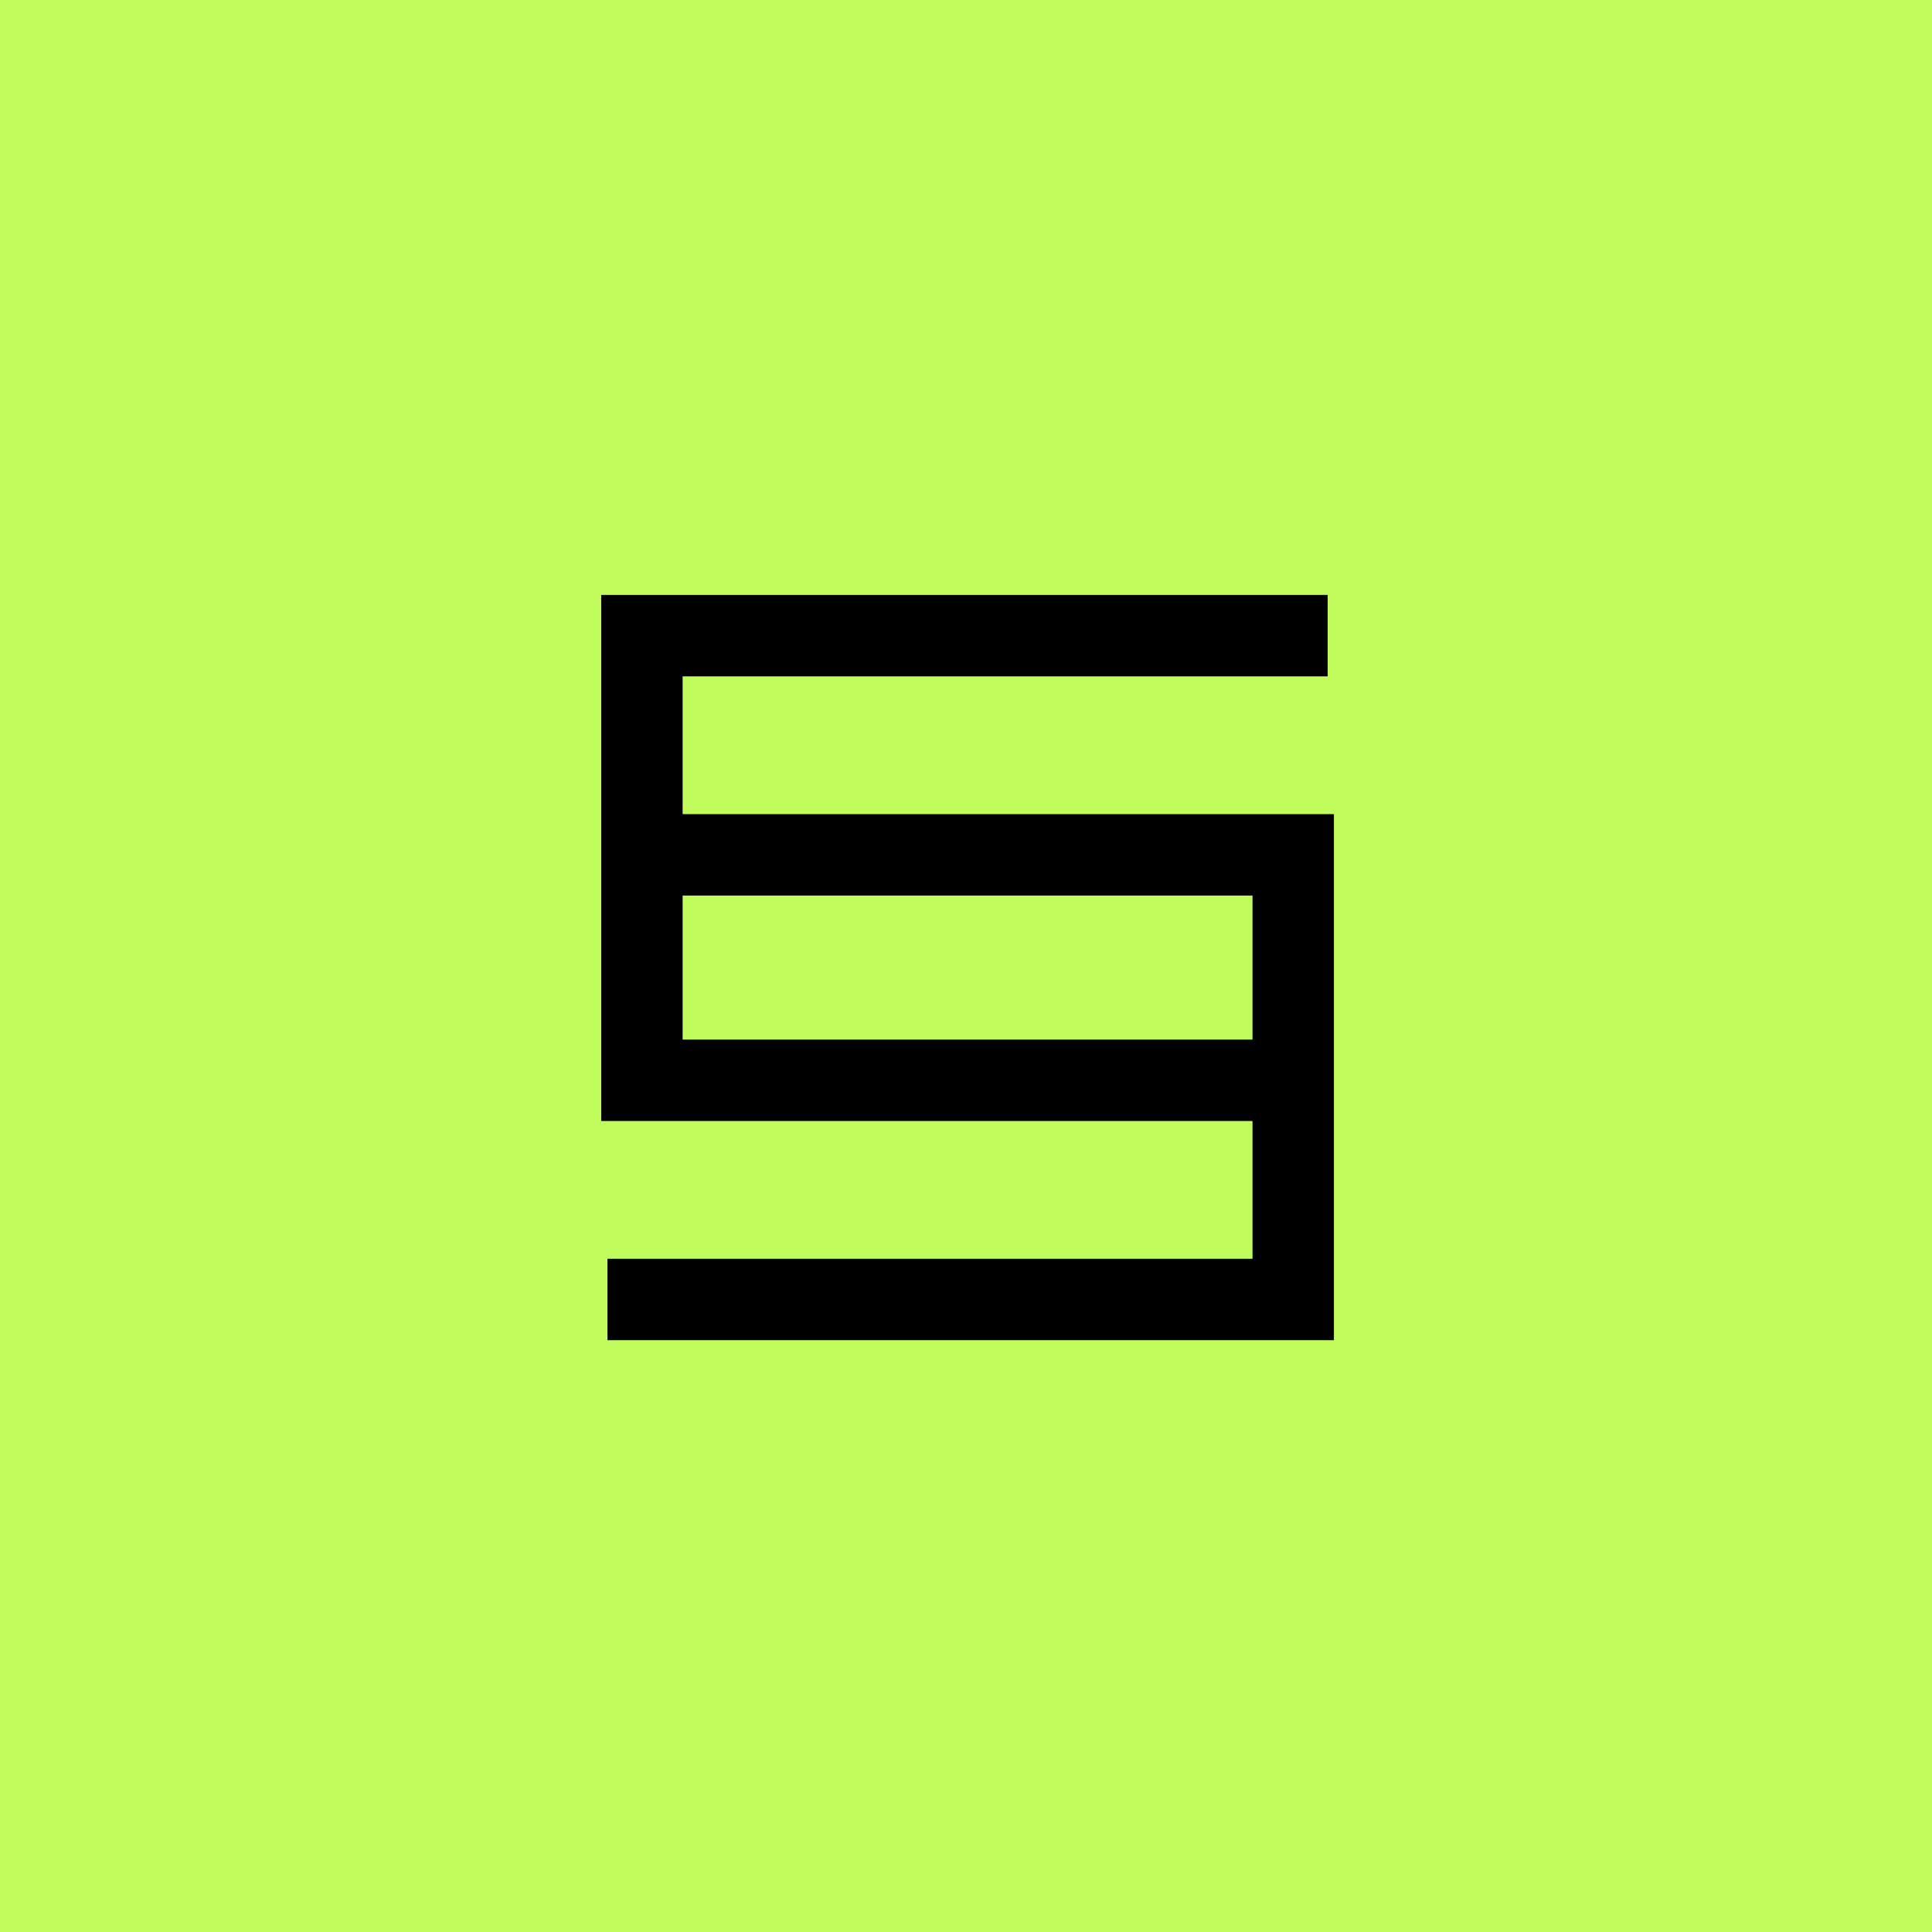 <?xml version="1.0" encoding="UTF-8" standalone="yes"?>
<svg width="617" height="617" viewBox="0 0 617 617" fill="none" version="1.2" baseProfile="tiny-ps" xmlns="http://www.w3.org/2000/svg">
  <title>bimi-svg-tiny-12-ps</title>
  <rect width="617" height="617" fill="#C0FD5C"/>
  <path d="M424 203H205V345H413.571M204.429 273H413V415H194" stroke="black" stroke-width="26"/>
</svg>